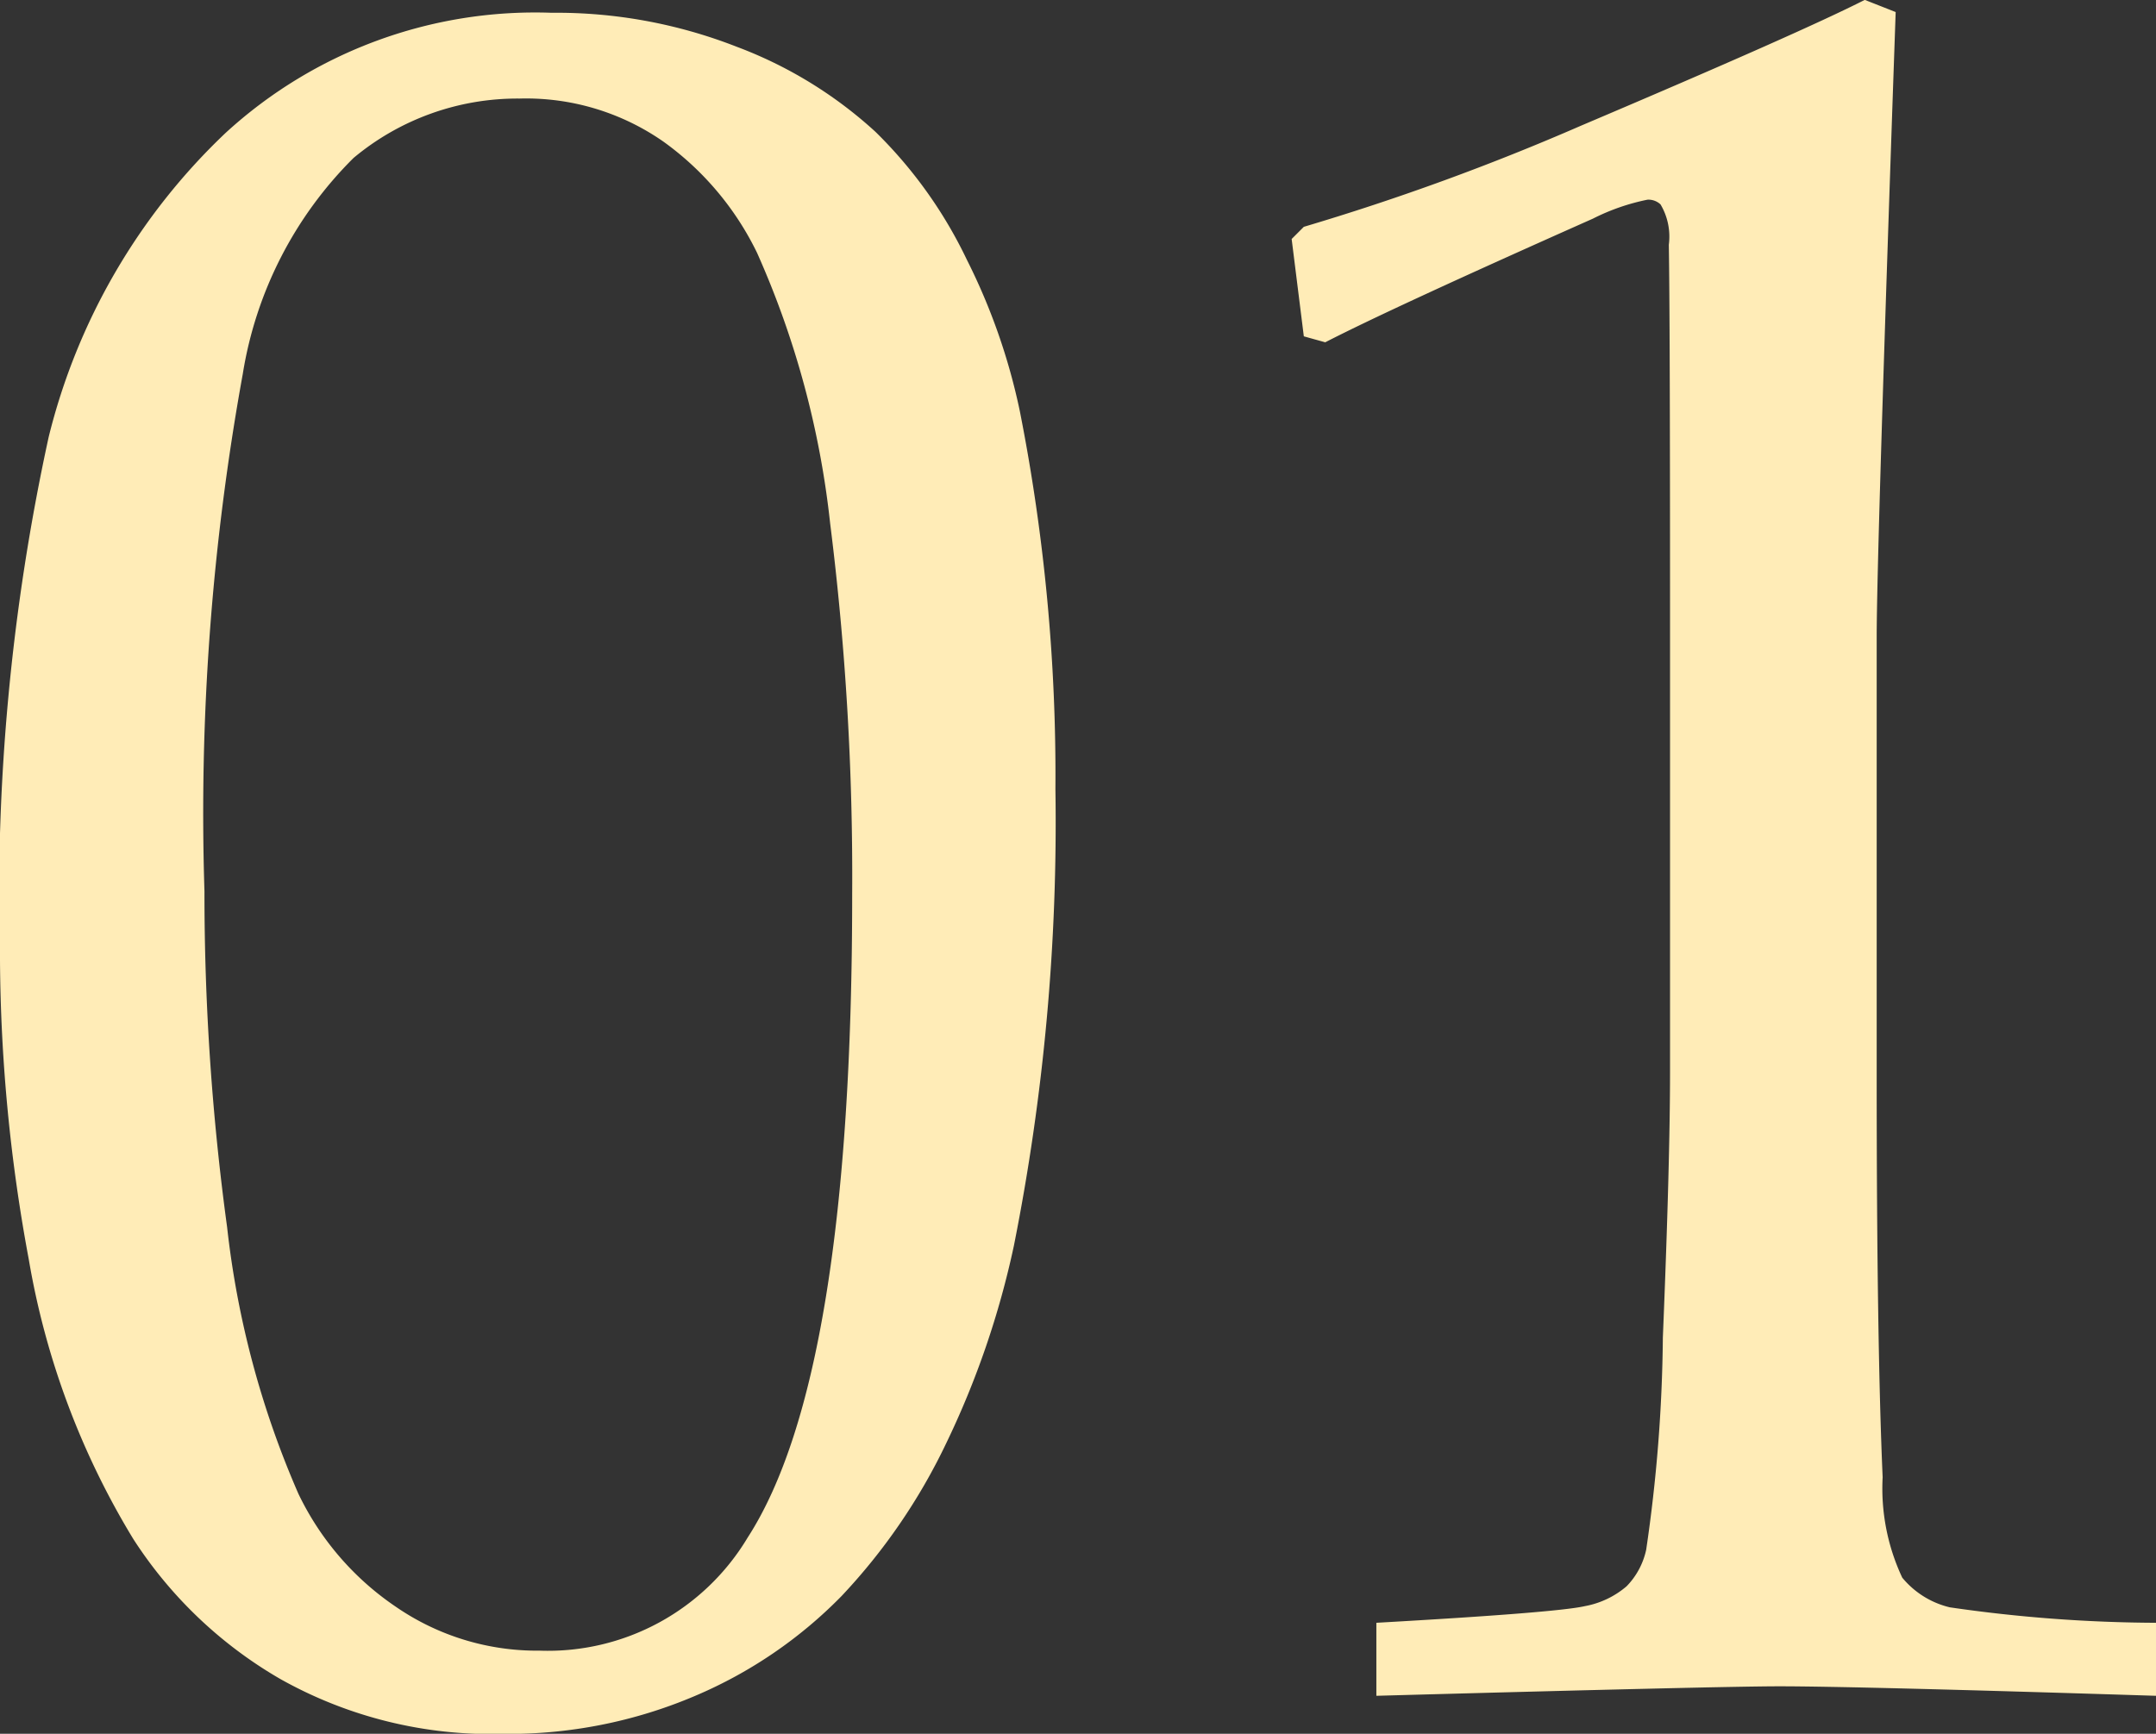 <svg xmlns="http://www.w3.org/2000/svg" width="17.715" height="14.248" viewBox="0 0 17.715 14.248">
  <rect x="0" y="0" width="17.715" height="14.248" fill="#333333" stroke="none"/>
  <path id="パス_18" data-name="パス 18" d="M-9.395-6.045a17.733,17.733,0,0,1,.4-4.3,5.137,5.137,0,0,1,1.455-2.5,3.763,3.763,0,0,1,2.676-.986,4.064,4.064,0,0,1,1.519.278,3.513,3.513,0,0,1,1.143.7A3.707,3.707,0,0,1-1.45-11.8a5.07,5.07,0,0,1,.435,1.245A15.438,15.438,0,0,1-.723-7.451,17.793,17.793,0,0,1-1.064-3.7a7.187,7.187,0,0,1-.557,1.626A4.905,4.905,0,0,1-2.48-.82,3.707,3.707,0,0,1-3.682,0,3.908,3.908,0,0,1-5.264.313,3.533,3.533,0,0,1-7.09-.137,3.548,3.548,0,0,1-8.3-1.289a6.511,6.511,0,0,1-.859-2.3A13.8,13.8,0,0,1-9.395-6.045Zm1.68-.566a20.277,20.277,0,0,0,.186,2.759A7.547,7.547,0,0,0-6.943-1.66a2.343,2.343,0,0,0,.8.928,2.043,2.043,0,0,0,1.182.361A1.913,1.913,0,0,0-3.252-1.3q.859-1.328.859-5.283a23.223,23.223,0,0,0-.181-3.052,7.4,7.4,0,0,0-.6-2.222,2.43,2.43,0,0,0-.767-.913,1.971,1.971,0,0,0-1.187-.356,2.1,2.1,0,0,0-1.362.488A3.217,3.217,0,0,0-7.4-10.864,20.167,20.167,0,0,0-7.715-6.611Zm9.209-4.512-.176-.049-.1-.8.1-.1a19.862,19.862,0,0,0,2.275-.83q1.816-.771,2.334-1.035l.254.1Q6.025-9.365,6.025-8.7v3.623q0,2.168.049,3.281a1.723,1.723,0,0,0,.161.825.723.723,0,0,0,.391.244A12.032,12.032,0,0,0,8.32-.6V0Q5.85-.078,5.225-.078q-.469,0-3.311.078V-.6Q3.4-.684,3.628-.737A.728.728,0,0,0,3.97-.9a.614.614,0,0,0,.161-.3,12.636,12.636,0,0,0,.137-1.743q.059-1.44.059-2.183V-8.975q0-2.354-.01-2.949a.518.518,0,0,0-.068-.332.145.145,0,0,0-.107-.039,1.76,1.76,0,0,0-.449.156Q2.031-11.4,1.494-11.123Z" transform="translate(9.395 13.936)" fill="#ffecb7"/>
</svg>
